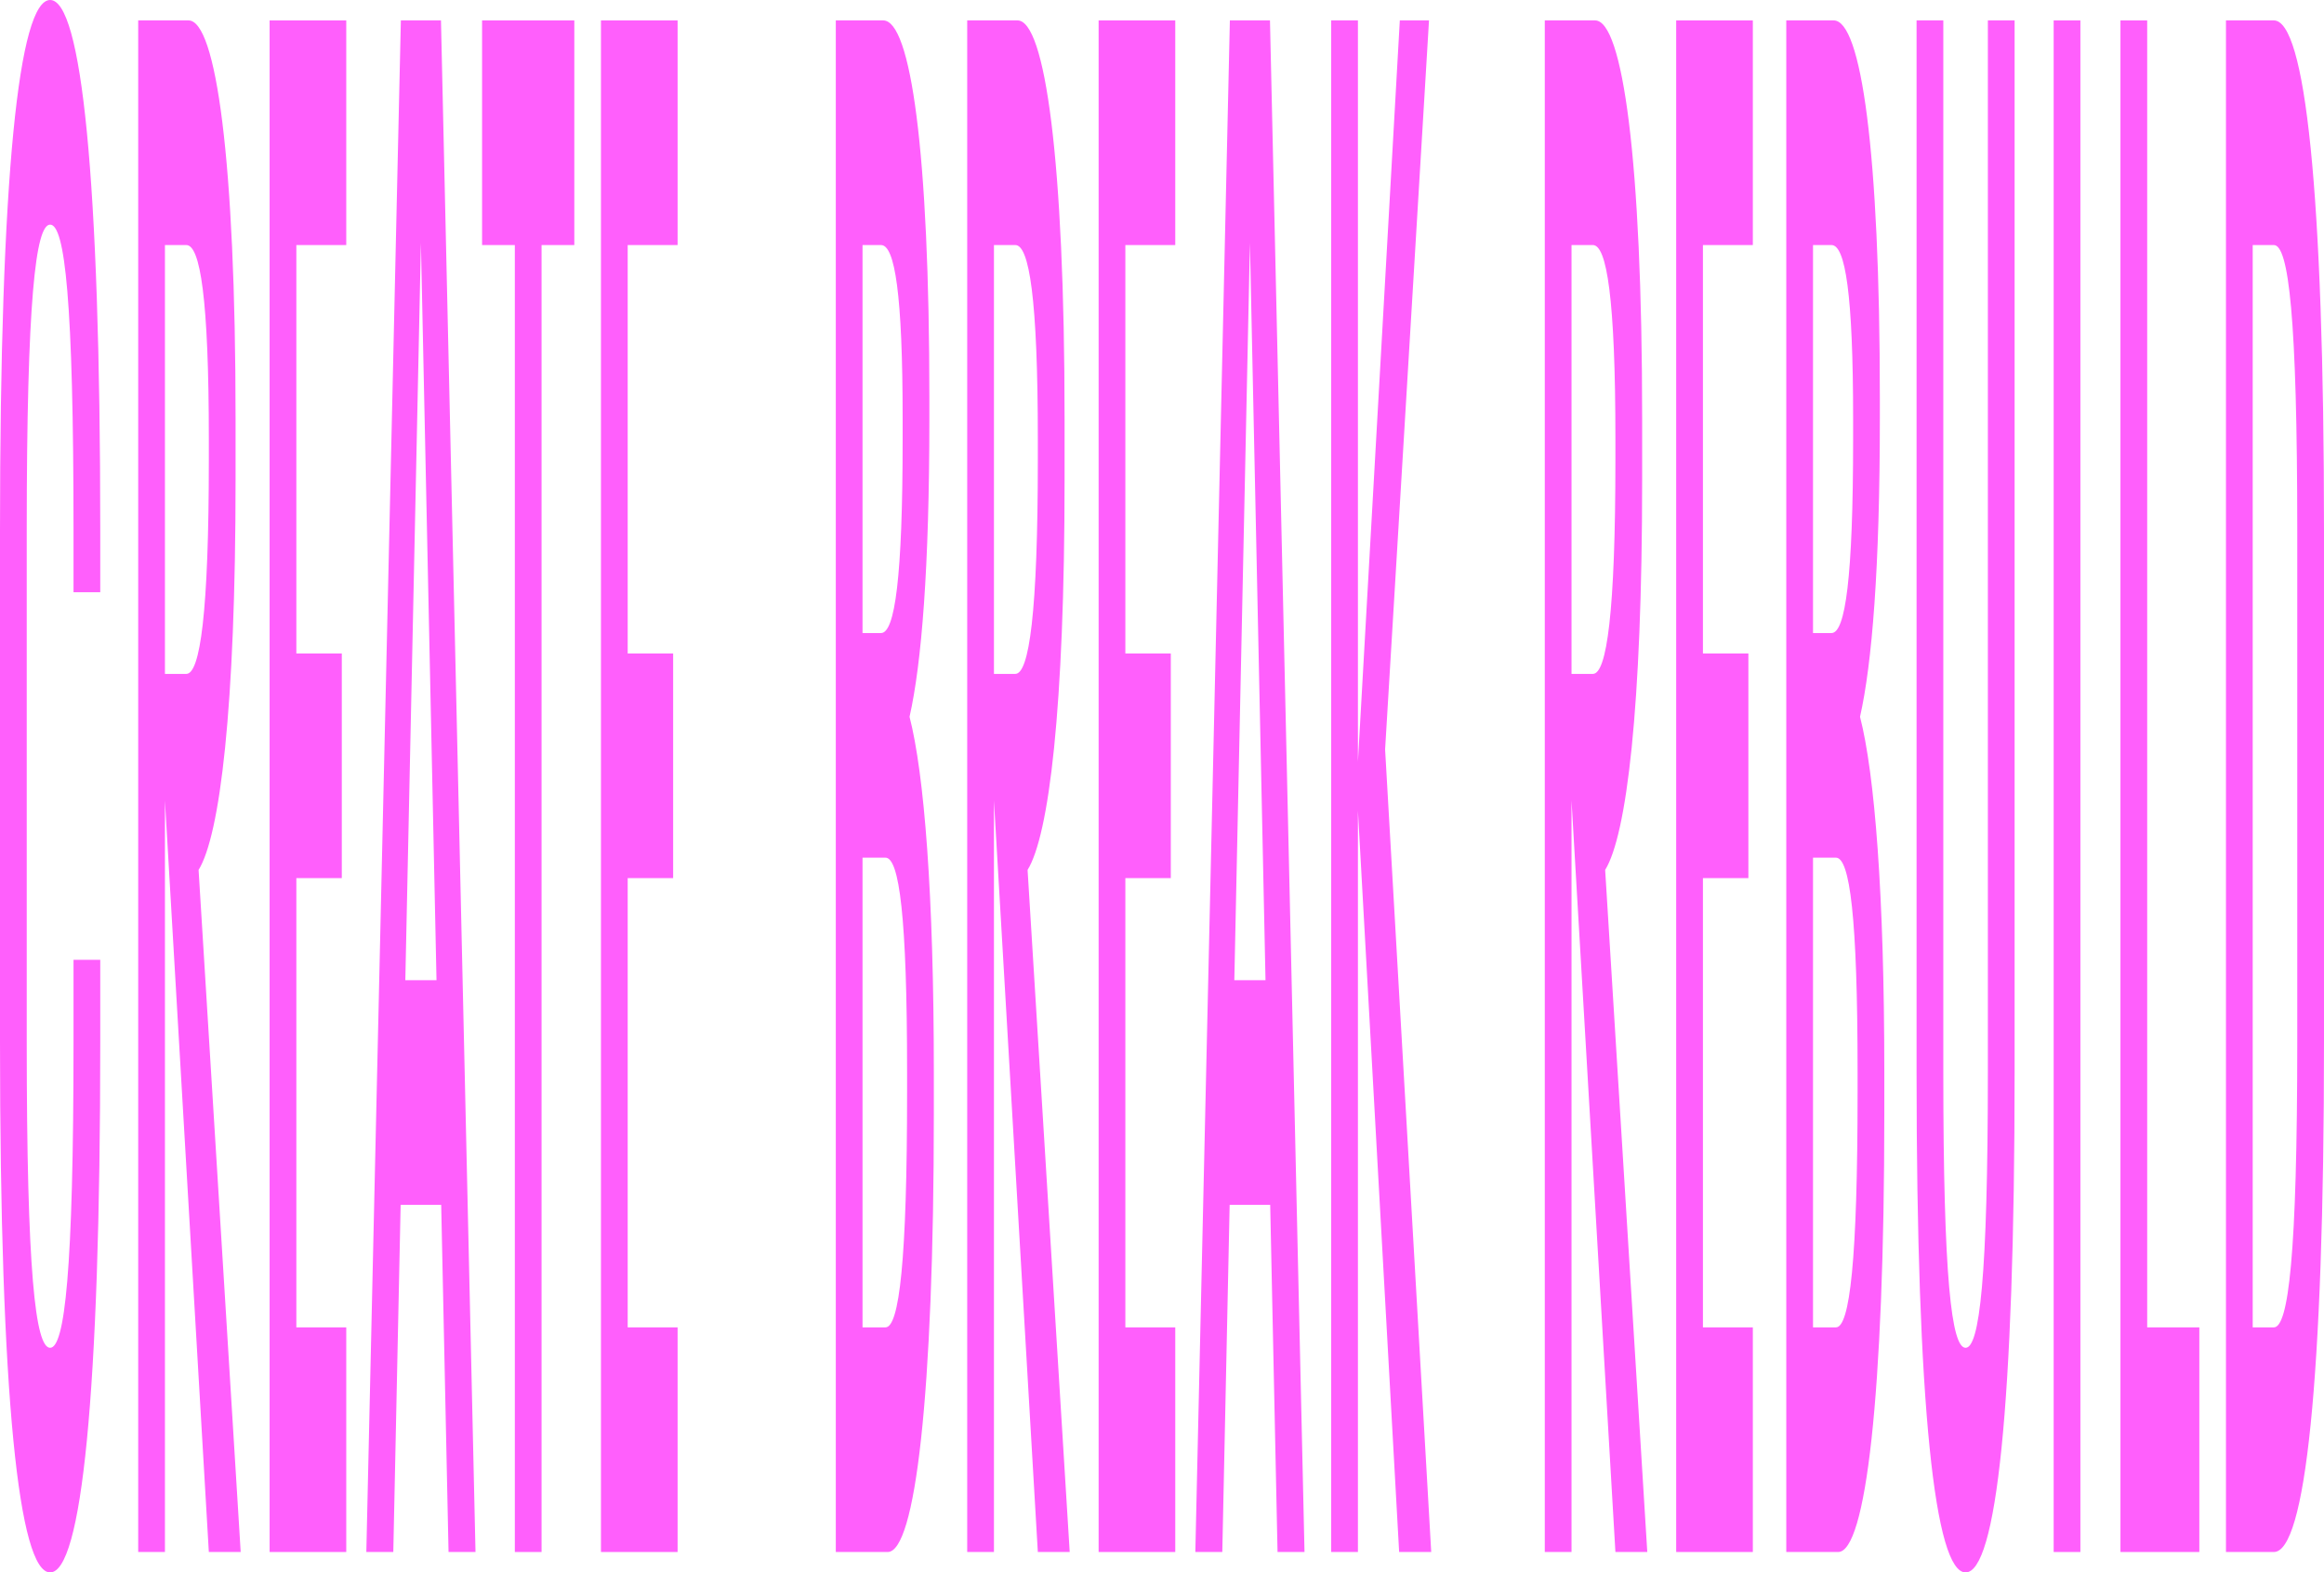 <?xml version="1.0" encoding="UTF-8"?> <svg xmlns="http://www.w3.org/2000/svg" width="538" height="364" viewBox="0 0 538 364" fill="none"><path d="M11.605 0C18.826 0.001 23.21 40.656 23.21 122.909V137.091H17.02V122.909C17.02 69.492 15.009 52.001 11.605 52C8.253 52 6.189 69.491 6.189 122.909V241.091C6.189 294.509 8.201 312 11.605 312C14.958 311.999 17.02 294.508 17.02 241.091V222.182H23.21V241.091C23.21 323.344 18.826 363.999 11.605 364C4.384 364 2.20187e-06 323.346 0 241.091V122.909C6.51586e-06 40.654 4.384 0 11.605 0Z" fill="#FF5FFC"></path><path d="M449.871 248.182C449.871 295.927 451.779 312 455.029 312C458.227 312 460.187 295.927 460.187 248.182V4.727H466.376V248.182C466.376 325.709 462.095 364 455.029 364C447.963 364 443.681 325.709 443.681 248.182V4.727H449.871V248.182Z" fill="#FF5FFC"></path><path fill-rule="evenodd" clip-rule="evenodd" d="M43.651 4.727C49.995 4.727 54.534 36.873 54.534 96.909V111.091C54.534 164.036 50.923 193.346 45.972 201.382L55.719 359.273H48.344L38.183 185.309V359.273H31.994V4.727H43.651ZM38.183 156H43.135C46.333 156 48.344 141.818 48.344 106.364V101.636C48.344 69.018 46.333 56.727 43.135 56.727H38.183V156Z" fill="#FF5FFC"></path><path d="M80.158 56.727H68.604V151.273H79.126V203.273H68.604V307.273H80.158V359.273H62.414V4.727H80.158V56.727Z" fill="#FF5FFC"></path><path fill-rule="evenodd" clip-rule="evenodd" d="M110.078 359.273H103.837L102.135 278.909H92.748L91.046 359.273H84.805L92.799 4.727H102.083L110.078 359.273ZM93.831 226.909H101.051L97.441 56.255L93.831 226.909Z" fill="#FF5FFC"></path><path d="M132.952 56.727H125.37V359.273H119.181V56.727H111.599V4.727H132.952V56.727Z" fill="#FF5FFC"></path><path d="M156.863 56.727H145.31V151.273H155.831V203.273H145.31V307.273H156.863V359.273H139.12V4.727H156.863V56.727Z" fill="#FF5FFC"></path><path fill-rule="evenodd" clip-rule="evenodd" d="M204.472 4.727C210.816 4.727 215.148 34.983 215.148 92.182V96.909C215.148 131.418 213.343 153.636 210.557 165.927C213.962 179.163 216.18 207.055 216.18 248.182V257.636C216.18 323.344 211.847 359.273 205.503 359.273H193.486V4.727H204.472ZM199.675 307.273H204.987C208.185 307.273 209.99 291.672 209.99 252.909V248.182C209.99 212.255 208.185 198.545 204.987 198.545H199.675V307.273ZM199.675 146.545H203.956C207.154 146.544 208.959 133.781 208.959 101.636V96.909C208.959 68.073 207.154 56.727 203.956 56.727H199.675V146.545Z" fill="#FF5FFC"></path><path fill-rule="evenodd" clip-rule="evenodd" d="M235.563 4.727C241.907 4.728 246.445 36.874 246.445 96.909V111.091C246.445 164.036 242.835 193.346 237.883 201.382L247.632 359.273H240.256L230.096 185.309V359.273H223.906V4.727H235.563ZM230.096 156H235.047C238.245 155.999 240.256 141.817 240.256 106.364V101.636C240.256 69.019 238.245 56.728 235.047 56.727H230.096V156Z" fill="#FF5FFC"></path><path d="M272.069 56.727H260.516V151.273H271.038V203.273H260.516V307.273H272.069V359.273H254.327V4.727H272.069V56.727Z" fill="#FF5FFC"></path><path fill-rule="evenodd" clip-rule="evenodd" d="M301.99 359.273H295.749L294.047 278.909H284.66L282.958 359.273H276.717L284.711 4.727H293.995L301.99 359.273ZM285.743 226.909H292.964L289.353 56.255L285.743 226.909Z" fill="#FF5FFC"></path><path d="M314.356 176.327L324.053 4.727H330.81L320.649 173.491L331.325 359.273H323.898L314.356 187.673V359.273H308.167V4.727H314.356V176.327Z" fill="#FF5FFC"></path><path fill-rule="evenodd" clip-rule="evenodd" d="M369.27 4.727C375.614 4.727 380.153 36.873 380.153 96.909V111.091C380.153 164.036 376.543 193.346 371.591 201.382L381.34 359.273H373.964L363.803 185.309V359.273H357.614V4.727H369.27ZM363.803 156H368.754C371.952 156 373.964 141.818 373.964 106.364V101.636C373.964 69.018 371.952 56.727 368.754 56.727H363.803V156Z" fill="#FF5FFC"></path><path d="M405.777 56.727H394.223V151.273H404.746V203.273H394.223V307.273H405.777V359.273H388.035V4.727H405.777V56.727Z" fill="#FF5FFC"></path><path fill-rule="evenodd" clip-rule="evenodd" d="M424.505 4.727C430.849 4.727 435.181 34.982 435.181 92.182V96.909C435.181 131.418 433.376 153.636 430.591 165.927C433.995 179.163 436.213 207.055 436.213 248.182V257.636C436.213 323.345 431.88 359.273 425.536 359.273H413.519V4.727H424.505ZM419.708 307.273H425.02C428.218 307.273 430.024 291.673 430.024 252.909V248.182C430.024 212.255 428.218 198.545 425.02 198.545H419.708V307.273ZM419.708 146.545H423.989C427.187 146.545 428.992 133.781 428.992 101.636V96.909C428.992 68.073 427.187 56.727 423.989 56.727H419.708V146.545Z" fill="#FF5FFC"></path><path d="M481.607 359.273H475.418V4.727H481.607V359.273Z" fill="#FF5FFC"></path><path d="M497.068 307.273H509.138V359.273H490.879V4.727H497.068V307.273Z" fill="#FF5FFC"></path><path fill-rule="evenodd" clip-rule="evenodd" d="M526.395 4.727C533.616 4.727 538 43.964 538 122.909V241.091C538 320.036 533.616 359.273 526.395 359.273H515.306V4.727H526.395ZM521.495 307.273H526.395C529.747 307.273 531.811 290.727 531.811 241.091V122.909C531.811 73.273 529.799 56.727 526.395 56.727H521.495V307.273Z" fill="#FF5FFC"></path></svg> 